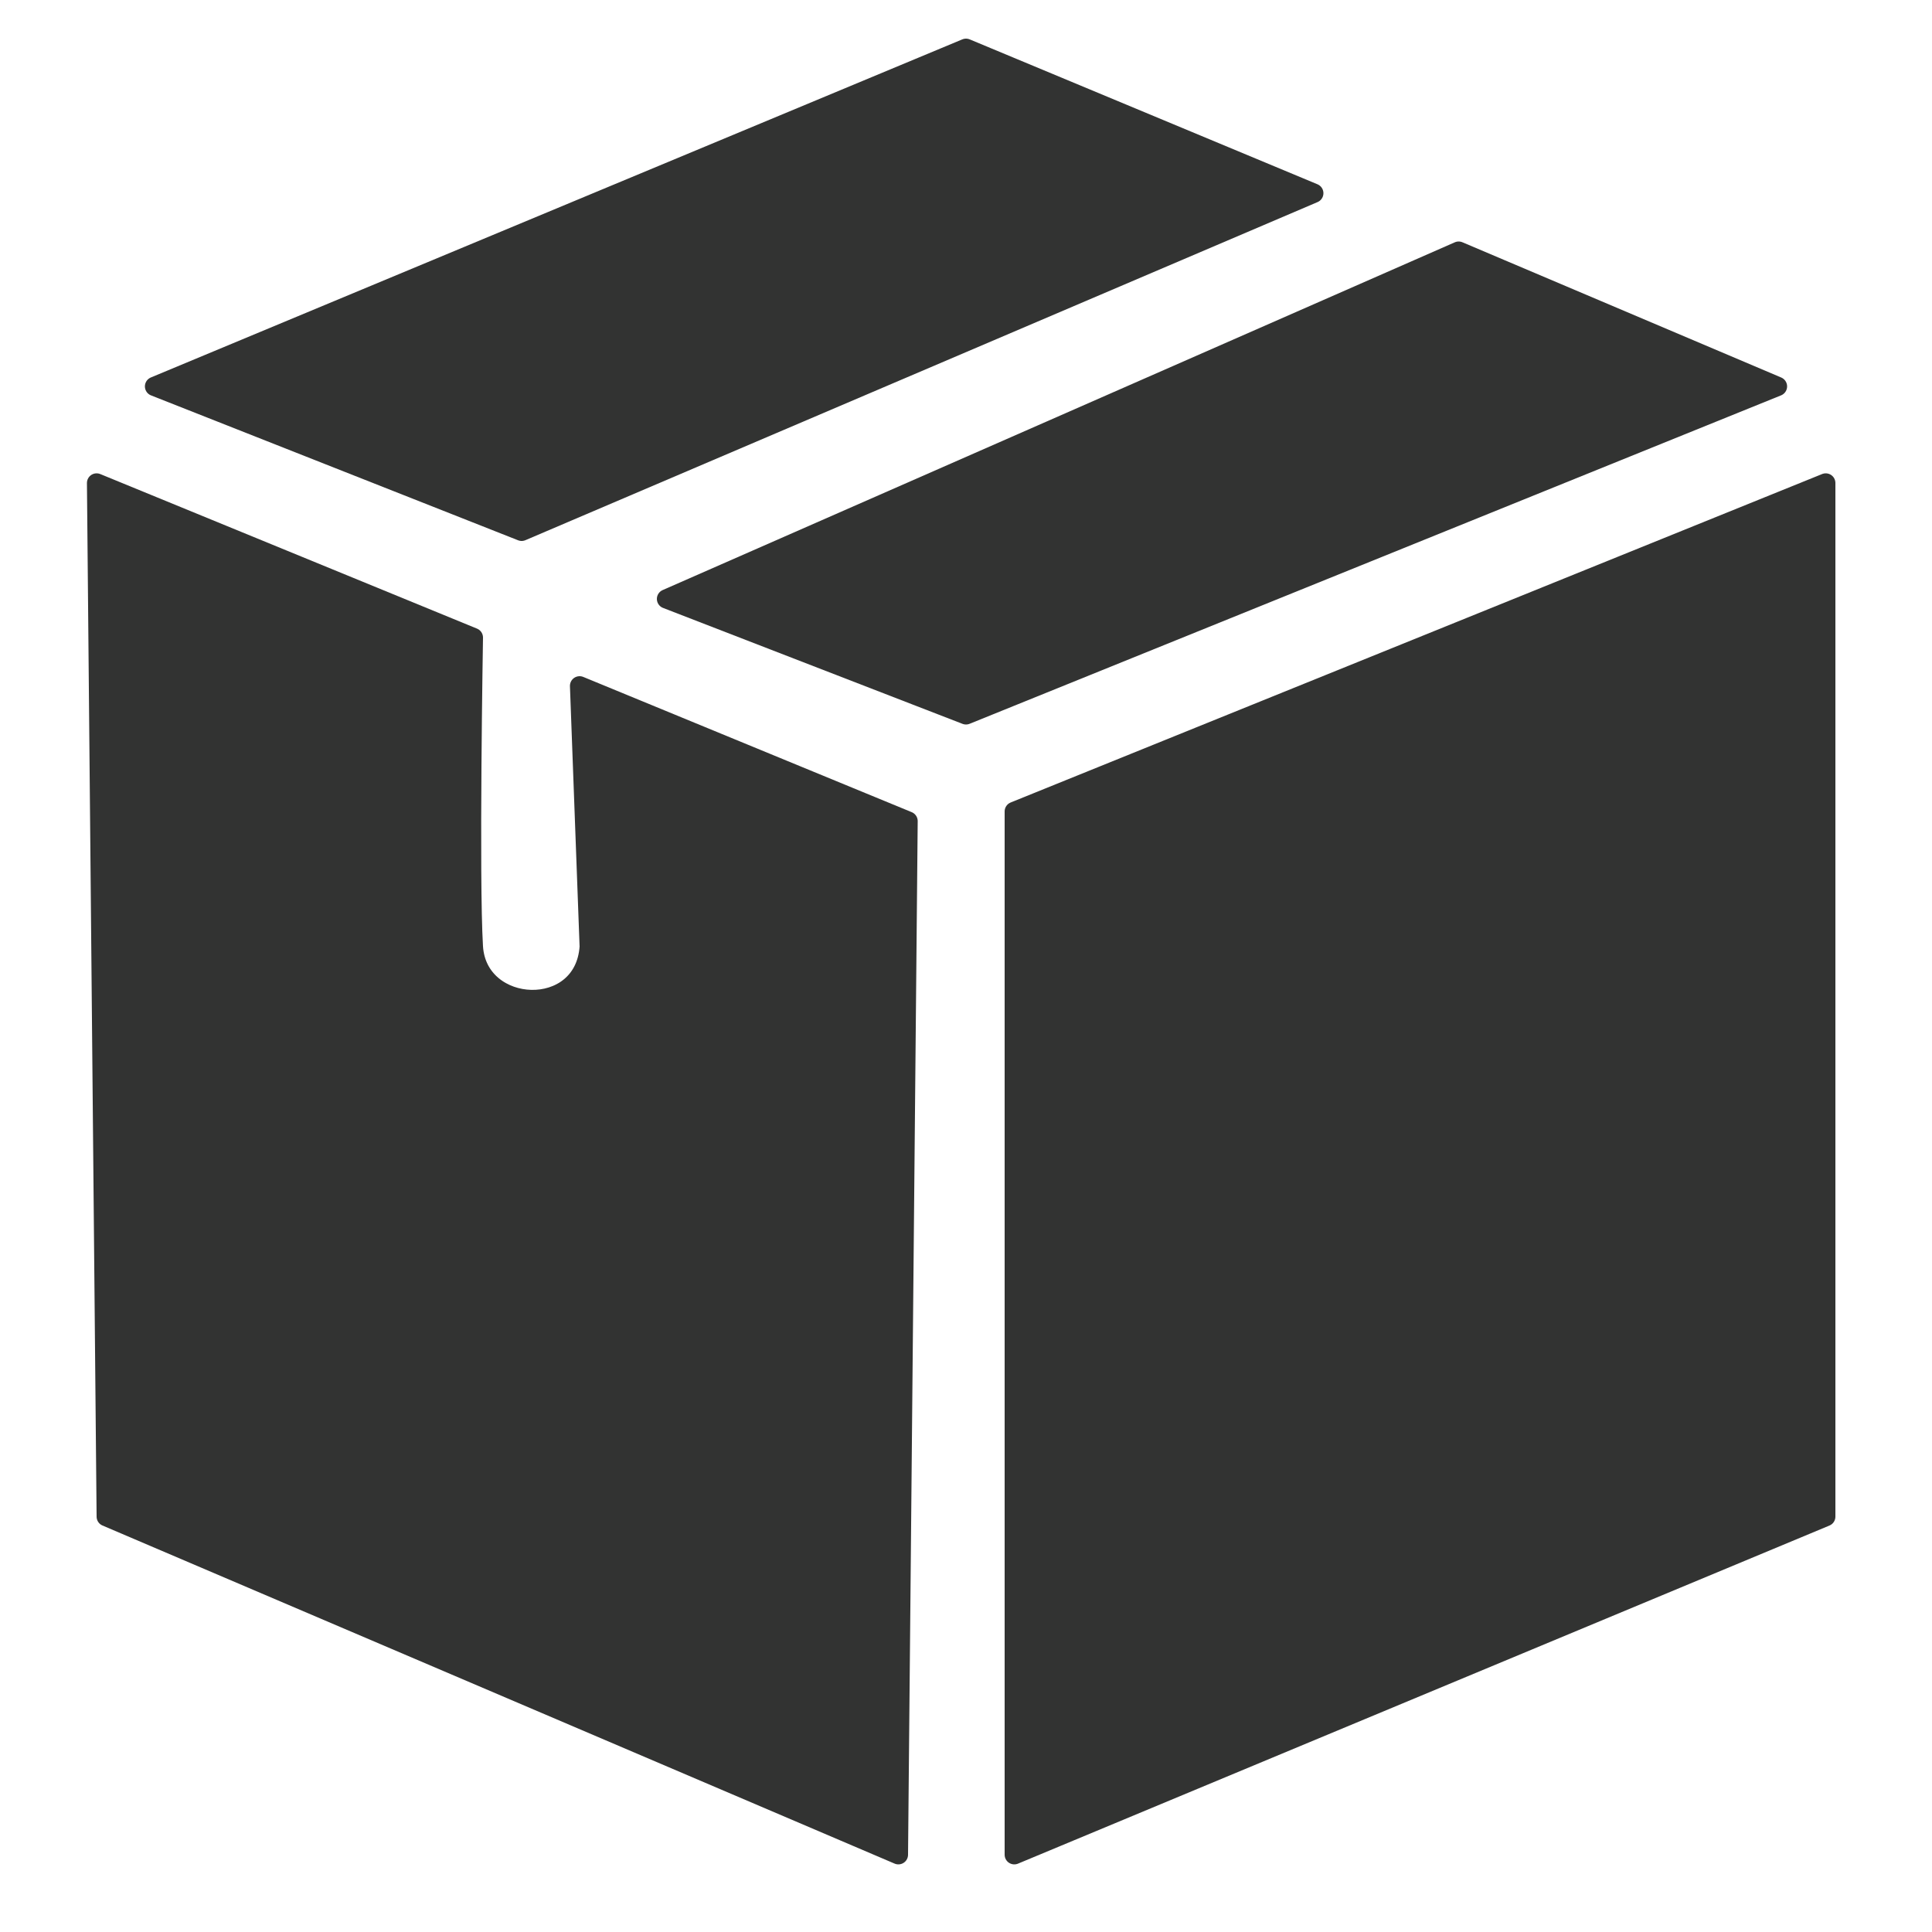 <svg xmlns="http://www.w3.org/2000/svg" width="200" height="200" viewBox="0 0 200 200">
  <defs>
    <style>
      .cls-1 {
        fill: #323332;
        stroke: #323332;
        stroke-linecap: round;
        stroke-linejoin: round;
        stroke-width: 2px;
        fill-rule: evenodd;
      }
    </style>
  </defs>
  <path class="cls-1" d="M105,84l84-34V157l-84,35V84Z"/>
  <path class="cls-1" d="M184,40L151,26,69,62l31,12Z"/>
  <path class="cls-1" d="M136,20L100,5,16,40,54,55Z"/>
  <path class="cls-1" d="M49,66L10,50l1,107,82,35L94,85,60,71l1,27c-0.488,7.563-11.576,7.026-12,0S49,66,49,66Z"/>
</svg>
